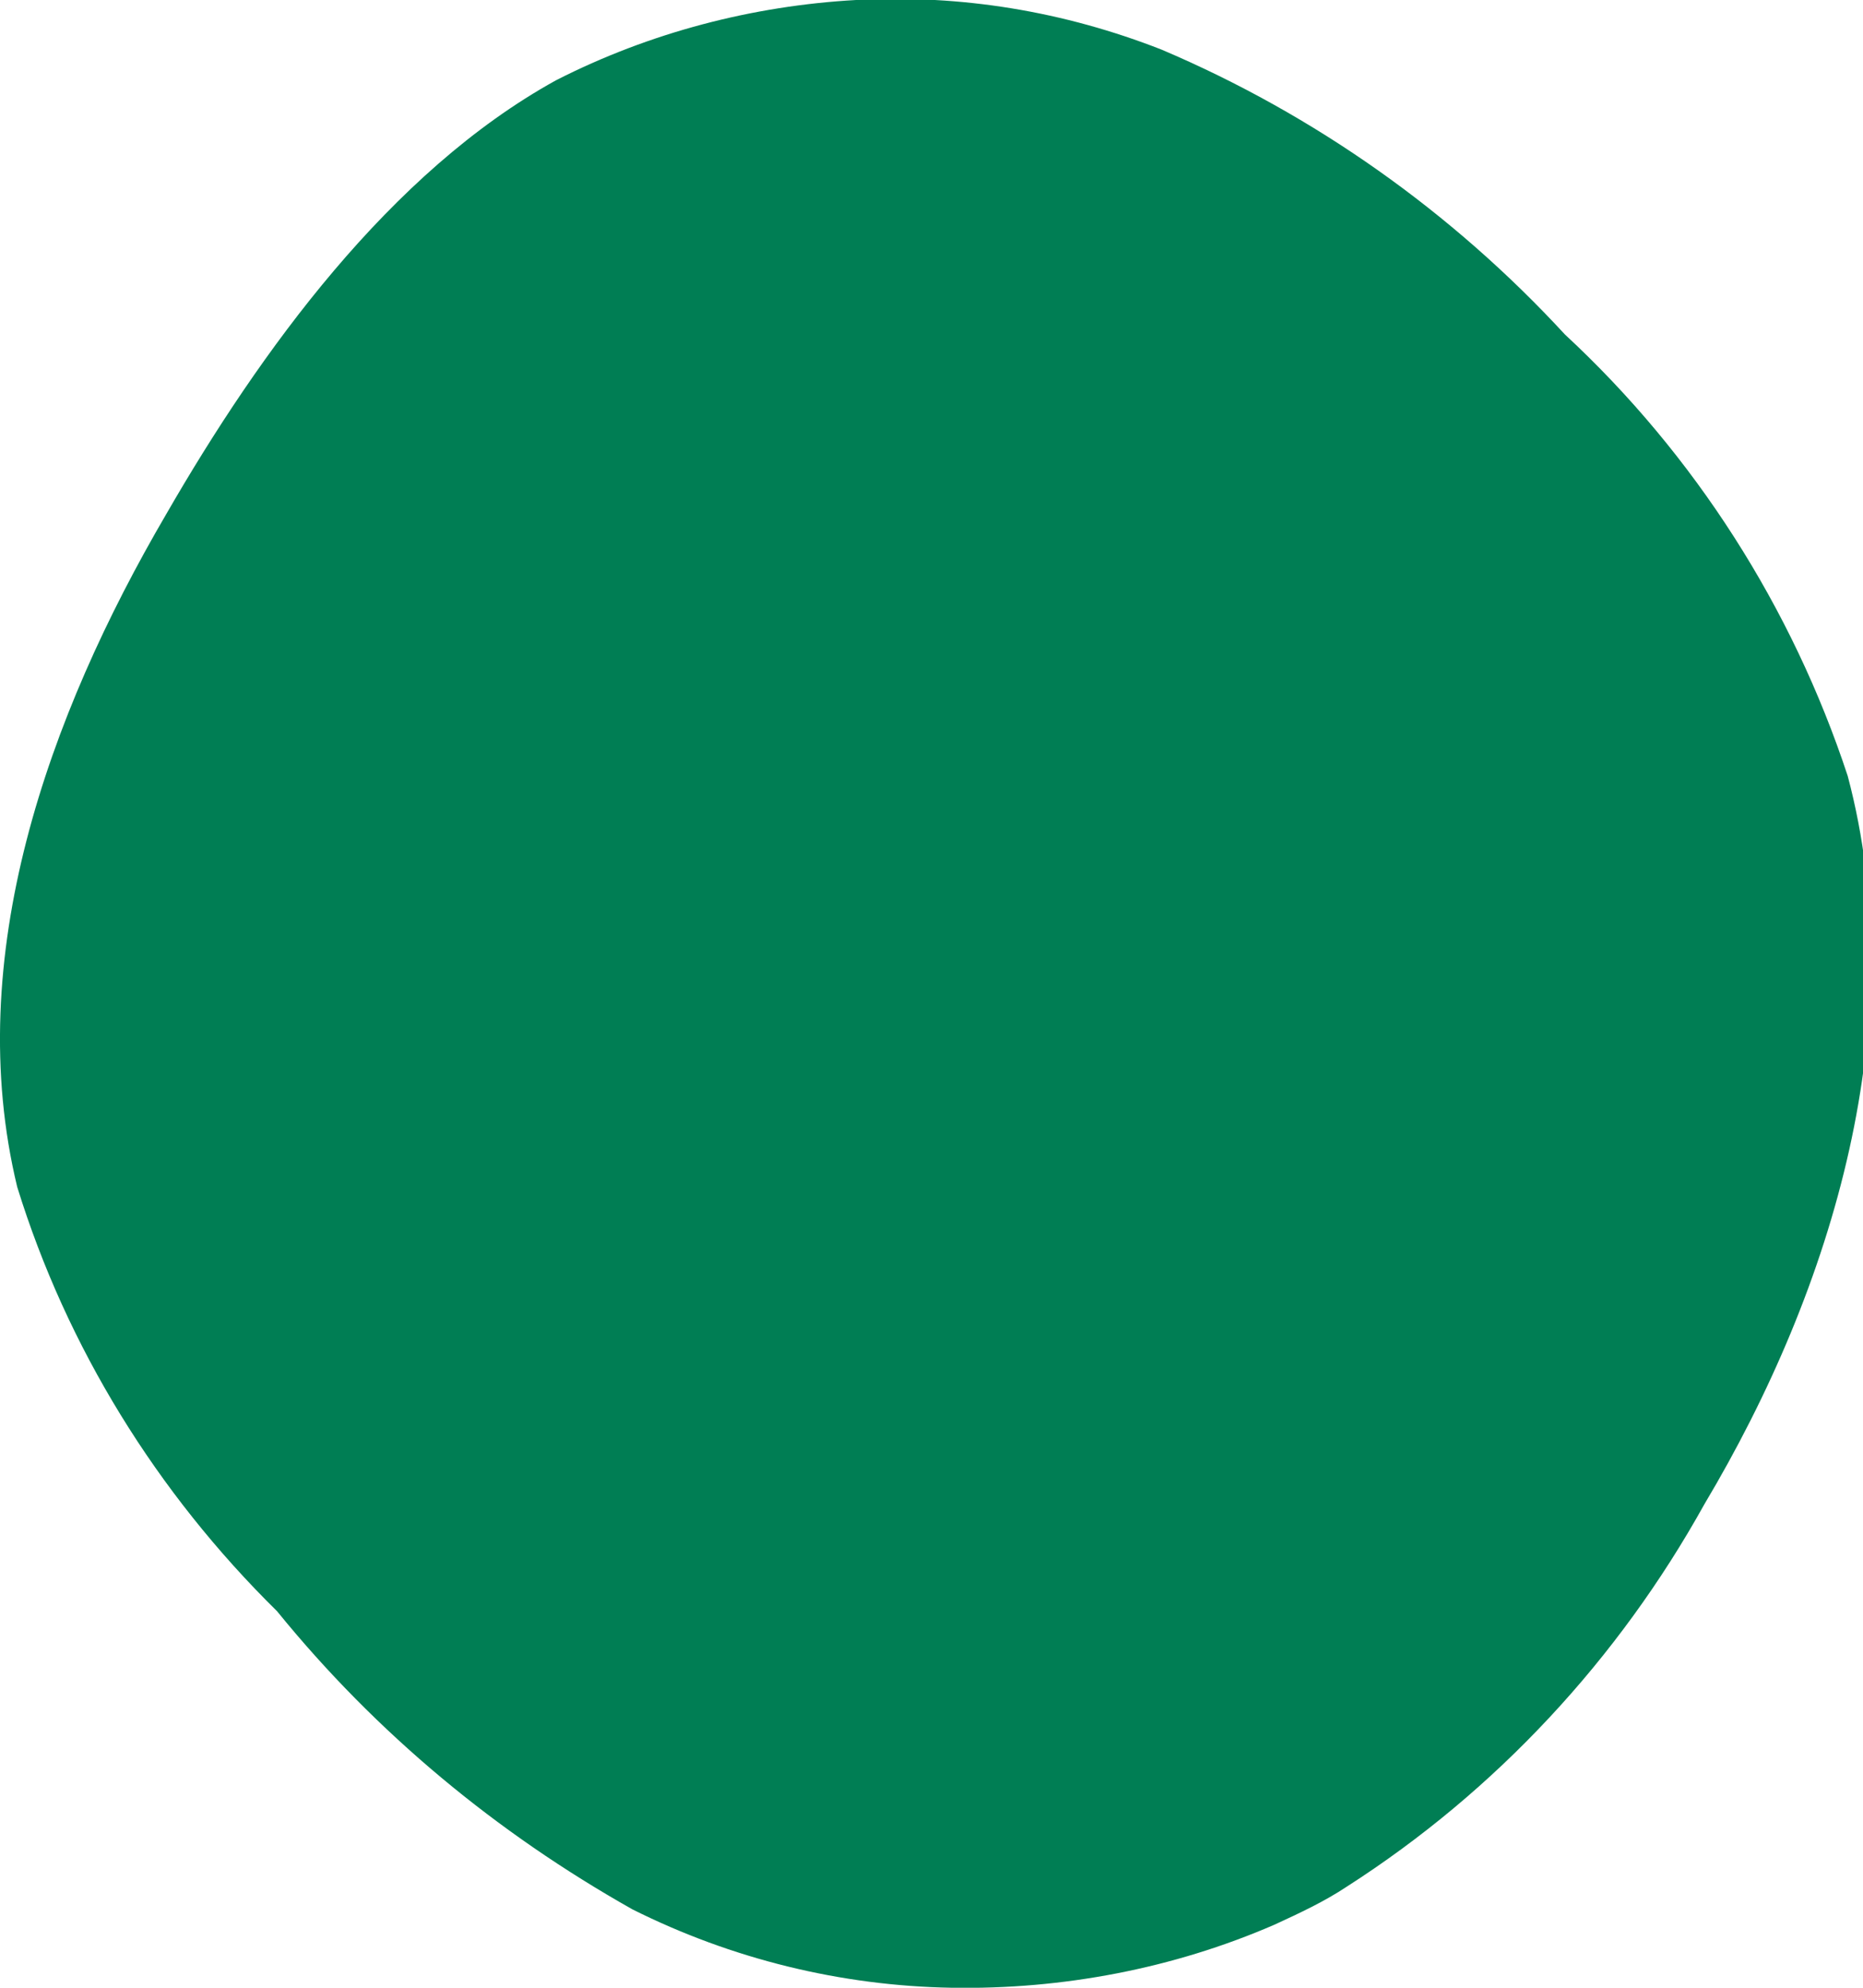 <?xml version="1.0" encoding="utf-8"?>
<!-- Generator: $$$/GeneralStr/196=Adobe Illustrator 27.6.0, SVG Export Plug-In . SVG Version: 6.00 Build 0)  -->
<svg version="1.1" id="Laag_1" xmlns="http://www.w3.org/2000/svg" xmlns:xlink="http://www.w3.org/1999/xlink" x="0px" y="0px"
	 viewBox="0 0 97.5 104" style="enable-background:new 0 0 97.5 104;" xml:space="preserve">
<style type="text/css">
	.st0{fill:#007E54;}
</style>
<path class="st0" d="M66.7,100.7c-5.3,2.3-11.1,3.4-16.9,3.3c-5.8-0.1-11.5-1.5-16.7-4.1c-7.1-4-13.4-9.2-18.6-15.6
	c-6.3-6.2-11-13.8-13.6-22.2c-2.9-12,1.6-24.6,7.8-35.2C13.6,18.4,20.4,9,29.1,4.2C34,1.7,39.4,0.3,44.8,0c5.5-0.3,10.9,0.6,16,2.6
	c8,3.4,15.2,8.5,21.1,14.9c6.8,6.3,11.9,14.3,14.8,23.1c3.4,12.8-0.7,26.7-7.5,38.1c-4.5,8.1-10.9,15-18.7,20
	C69.3,99.5,68,100.1,66.7,100.7z"/>
</svg>
